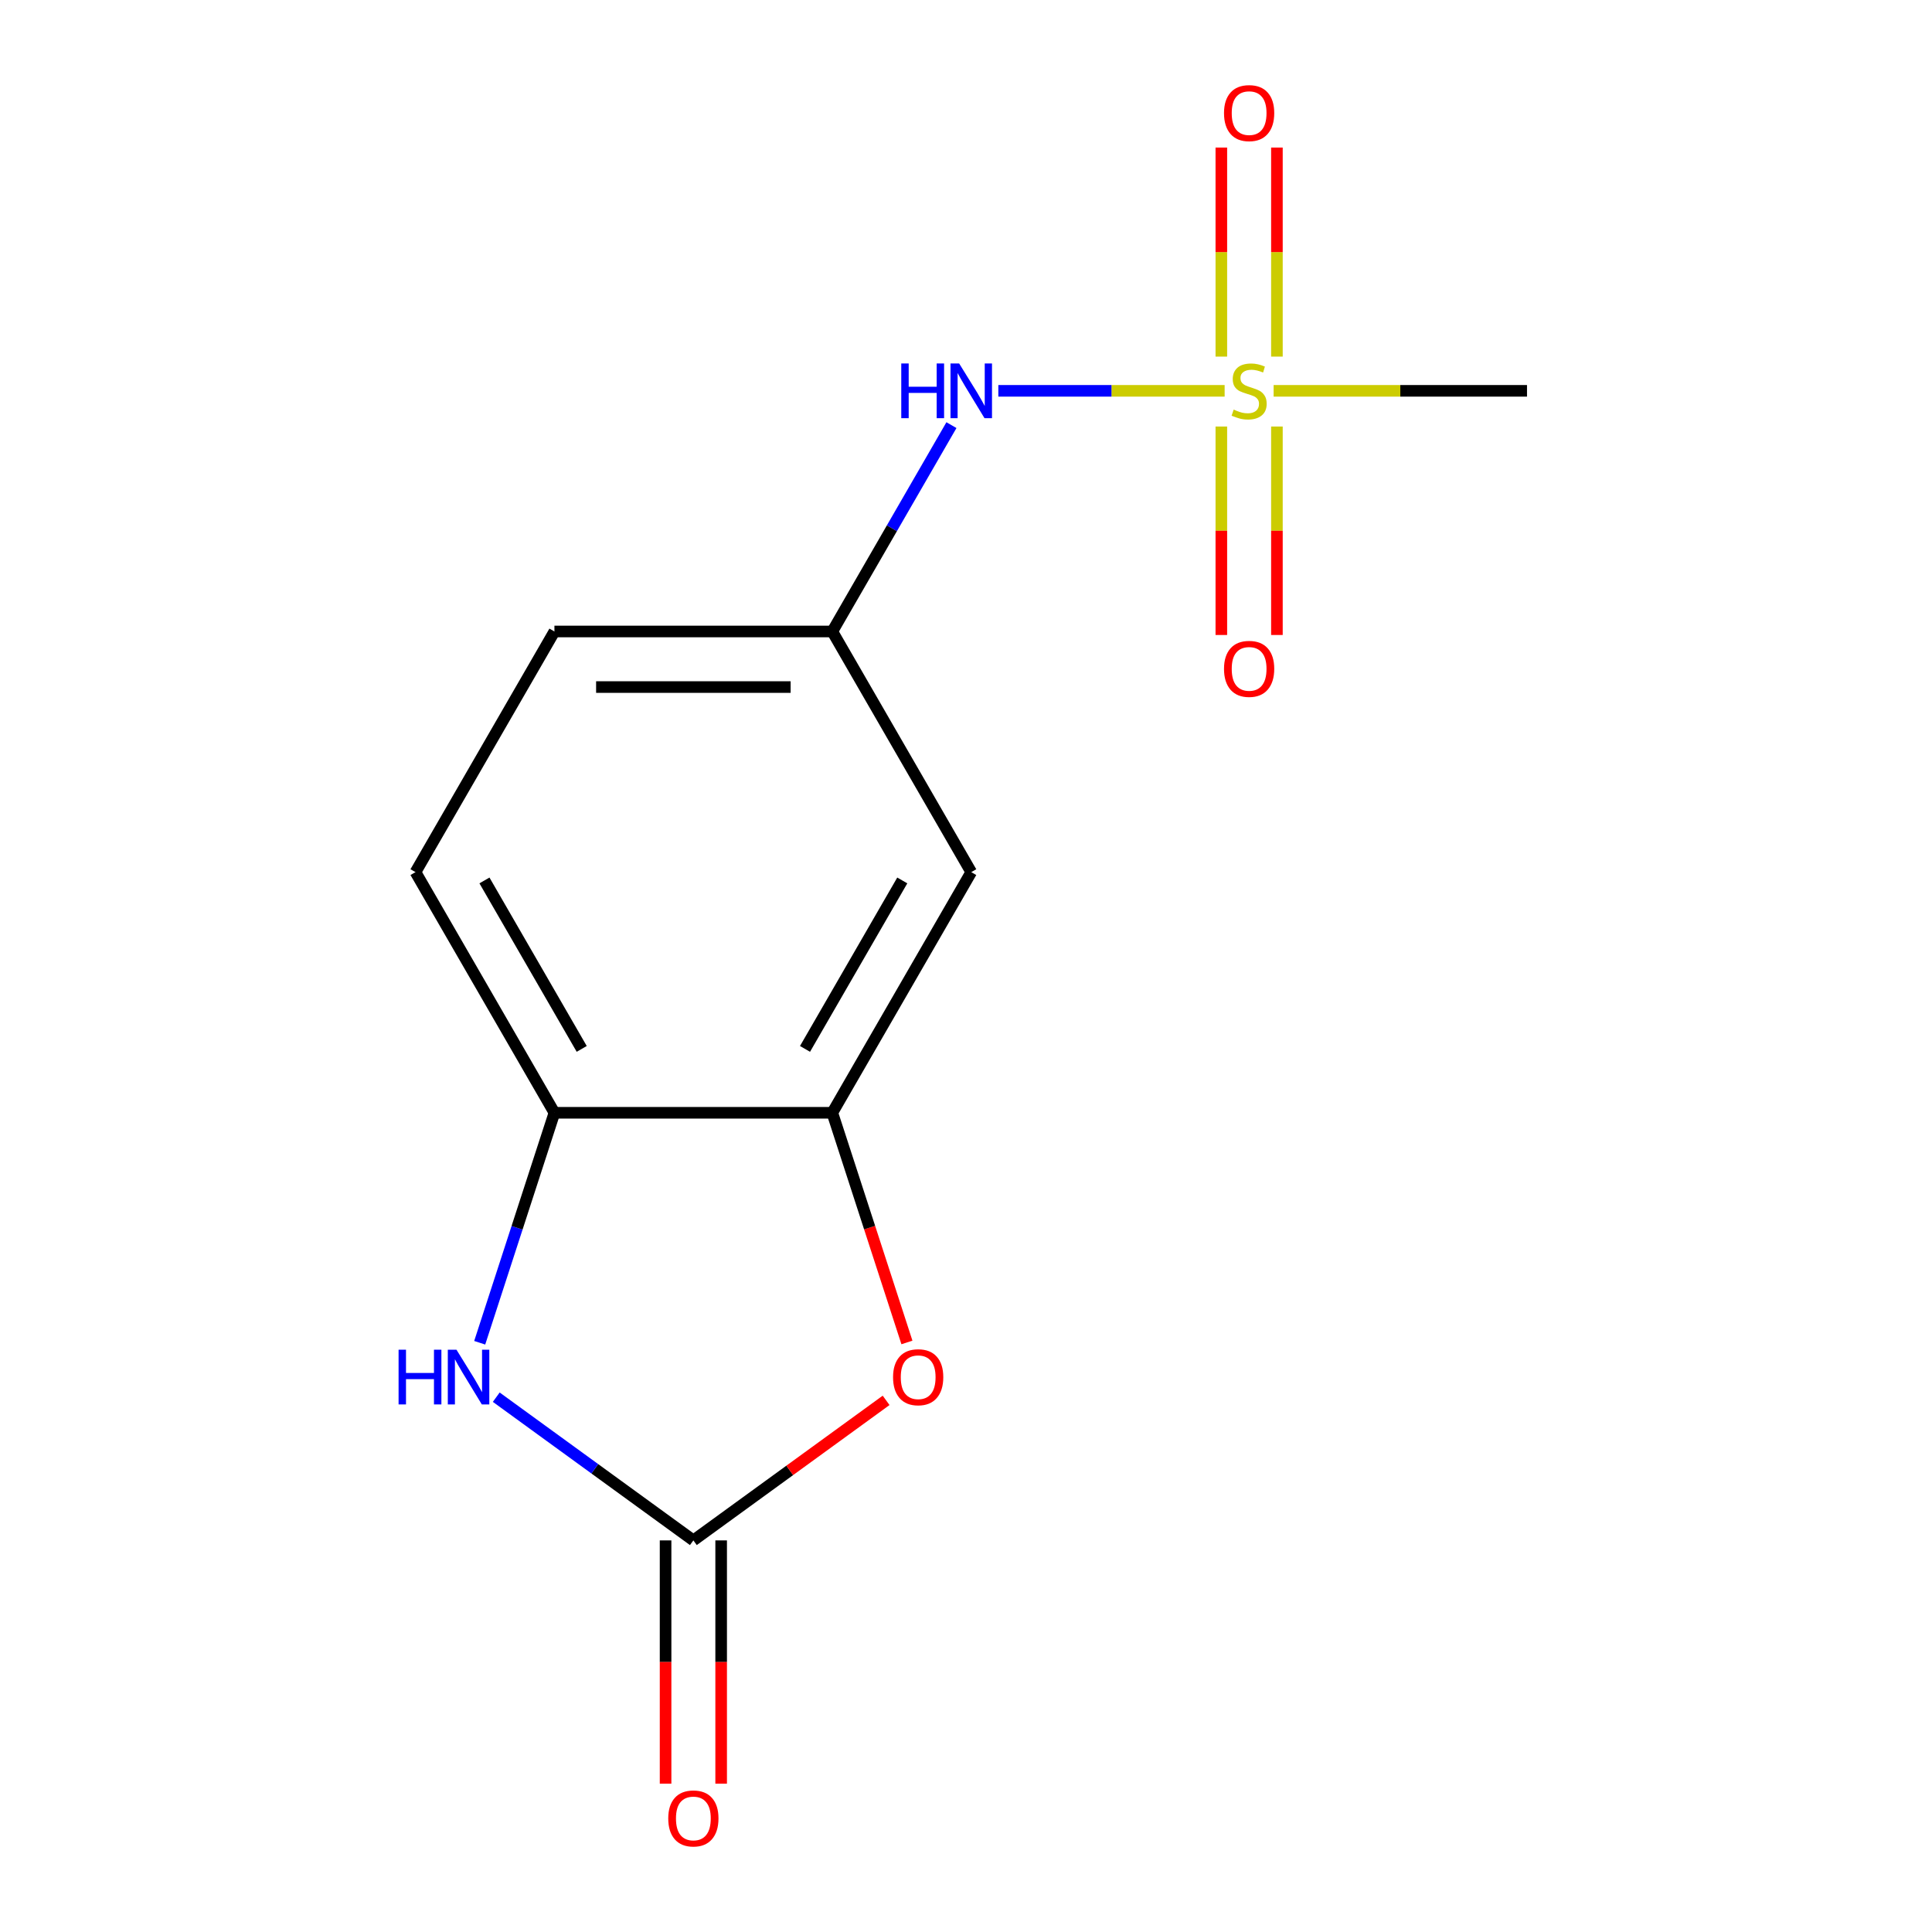 <?xml version='1.0' encoding='iso-8859-1'?>
<svg version='1.1' baseProfile='full'
              xmlns='http://www.w3.org/2000/svg'
                      xmlns:rdkit='http://www.rdkit.org/xml'
                      xmlns:xlink='http://www.w3.org/1999/xlink'
                  xml:space='preserve'
width='1000px' height='1000px' viewBox='0 0 1000 1000'>
<!-- END OF HEADER -->
<rect style='opacity:1.0;fill:#FFFFFF;stroke:none' width='1000' height='1000' x='0' y='0'> </rect>
<path class='bond-5' d='M 633.87,202.293 L 575.302,202.293' style='fill:none;fill-rule:evenodd;stroke:#CCCC00;stroke-width:6px;stroke-linecap:butt;stroke-linejoin:miter;stroke-opacity:1' />
<path class='bond-5' d='M 575.302,202.293 L 516.734,202.293' style='fill:none;fill-rule:evenodd;stroke:#0000FF;stroke-width:6px;stroke-linecap:butt;stroke-linejoin:miter;stroke-opacity:1' />
<path class='bond-7' d='M 632.163,220.768 L 632.163,274.719' style='fill:none;fill-rule:evenodd;stroke:#CCCC00;stroke-width:6px;stroke-linecap:butt;stroke-linejoin:miter;stroke-opacity:1' />
<path class='bond-7' d='M 632.163,274.719 L 632.163,328.669' style='fill:none;fill-rule:evenodd;stroke:#FF0000;stroke-width:6px;stroke-linecap:butt;stroke-linejoin:miter;stroke-opacity:1' />
<path class='bond-7' d='M 660.929,220.768 L 660.929,274.719' style='fill:none;fill-rule:evenodd;stroke:#CCCC00;stroke-width:6px;stroke-linecap:butt;stroke-linejoin:miter;stroke-opacity:1' />
<path class='bond-7' d='M 660.929,274.719 L 660.929,328.669' style='fill:none;fill-rule:evenodd;stroke:#FF0000;stroke-width:6px;stroke-linecap:butt;stroke-linejoin:miter;stroke-opacity:1' />
<path class='bond-8' d='M 660.929,184.577 L 660.929,130.476' style='fill:none;fill-rule:evenodd;stroke:#CCCC00;stroke-width:6px;stroke-linecap:butt;stroke-linejoin:miter;stroke-opacity:1' />
<path class='bond-8' d='M 660.929,130.476 L 660.929,76.375' style='fill:none;fill-rule:evenodd;stroke:#FF0000;stroke-width:6px;stroke-linecap:butt;stroke-linejoin:miter;stroke-opacity:1' />
<path class='bond-8' d='M 632.163,184.577 L 632.163,130.476' style='fill:none;fill-rule:evenodd;stroke:#CCCC00;stroke-width:6px;stroke-linecap:butt;stroke-linejoin:miter;stroke-opacity:1' />
<path class='bond-8' d='M 632.163,130.476 L 632.163,76.375' style='fill:none;fill-rule:evenodd;stroke:#FF0000;stroke-width:6px;stroke-linecap:butt;stroke-linejoin:miter;stroke-opacity:1' />
<path class='bond-12' d='M 659.222,202.293 L 724.799,202.293' style='fill:none;fill-rule:evenodd;stroke:#CCCC00;stroke-width:6px;stroke-linecap:butt;stroke-linejoin:miter;stroke-opacity:1' />
<path class='bond-12' d='M 724.799,202.293 L 790.377,202.293' style='fill:none;fill-rule:evenodd;stroke:#000000;stroke-width:6px;stroke-linecap:butt;stroke-linejoin:miter;stroke-opacity:1' />
<path class='bond-0' d='M 358.885,797.308 L 408.768,761.066' style='fill:none;fill-rule:evenodd;stroke:#000000;stroke-width:6px;stroke-linecap:butt;stroke-linejoin:miter;stroke-opacity:1' />
<path class='bond-0' d='M 408.768,761.066 L 458.651,724.824' style='fill:none;fill-rule:evenodd;stroke:#FF0000;stroke-width:6px;stroke-linecap:butt;stroke-linejoin:miter;stroke-opacity:1' />
<path class='bond-10' d='M 344.502,797.308 L 344.502,860.265' style='fill:none;fill-rule:evenodd;stroke:#000000;stroke-width:6px;stroke-linecap:butt;stroke-linejoin:miter;stroke-opacity:1' />
<path class='bond-10' d='M 344.502,860.265 L 344.502,923.223' style='fill:none;fill-rule:evenodd;stroke:#FF0000;stroke-width:6px;stroke-linecap:butt;stroke-linejoin:miter;stroke-opacity:1' />
<path class='bond-10' d='M 373.268,797.308 L 373.268,860.265' style='fill:none;fill-rule:evenodd;stroke:#000000;stroke-width:6px;stroke-linecap:butt;stroke-linejoin:miter;stroke-opacity:1' />
<path class='bond-10' d='M 373.268,860.265 L 373.268,923.223' style='fill:none;fill-rule:evenodd;stroke:#FF0000;stroke-width:6px;stroke-linecap:butt;stroke-linejoin:miter;stroke-opacity:1' />
<path class='bond-15' d='M 358.885,797.308 L 307.872,760.245' style='fill:none;fill-rule:evenodd;stroke:#000000;stroke-width:6px;stroke-linecap:butt;stroke-linejoin:miter;stroke-opacity:1' />
<path class='bond-15' d='M 307.872,760.245 L 256.859,723.182' style='fill:none;fill-rule:evenodd;stroke:#0000FF;stroke-width:6px;stroke-linecap:butt;stroke-linejoin:miter;stroke-opacity:1' />
<path class='bond-1' d='M 248.293,695.011 L 267.631,635.493' style='fill:none;fill-rule:evenodd;stroke:#0000FF;stroke-width:6px;stroke-linecap:butt;stroke-linejoin:miter;stroke-opacity:1' />
<path class='bond-1' d='M 267.631,635.493 L 286.97,575.975' style='fill:none;fill-rule:evenodd;stroke:#000000;stroke-width:6px;stroke-linecap:butt;stroke-linejoin:miter;stroke-opacity:1' />
<path class='bond-2' d='M 469.425,694.851 L 450.113,635.413' style='fill:none;fill-rule:evenodd;stroke:#FF0000;stroke-width:6px;stroke-linecap:butt;stroke-linejoin:miter;stroke-opacity:1' />
<path class='bond-2' d='M 450.113,635.413 L 430.8,575.975' style='fill:none;fill-rule:evenodd;stroke:#000000;stroke-width:6px;stroke-linecap:butt;stroke-linejoin:miter;stroke-opacity:1' />
<path class='bond-3' d='M 430.8,575.975 L 502.716,451.414' style='fill:none;fill-rule:evenodd;stroke:#000000;stroke-width:6px;stroke-linecap:butt;stroke-linejoin:miter;stroke-opacity:1' />
<path class='bond-3' d='M 416.675,542.908 L 467.016,455.715' style='fill:none;fill-rule:evenodd;stroke:#000000;stroke-width:6px;stroke-linecap:butt;stroke-linejoin:miter;stroke-opacity:1' />
<path class='bond-14' d='M 430.8,575.975 L 286.97,575.975' style='fill:none;fill-rule:evenodd;stroke:#000000;stroke-width:6px;stroke-linecap:butt;stroke-linejoin:miter;stroke-opacity:1' />
<path class='bond-4' d='M 286.97,575.975 L 215.054,451.414' style='fill:none;fill-rule:evenodd;stroke:#000000;stroke-width:6px;stroke-linecap:butt;stroke-linejoin:miter;stroke-opacity:1' />
<path class='bond-4' d='M 301.095,542.908 L 250.754,455.715' style='fill:none;fill-rule:evenodd;stroke:#000000;stroke-width:6px;stroke-linecap:butt;stroke-linejoin:miter;stroke-opacity:1' />
<path class='bond-9' d='M 492.464,220.048 L 461.632,273.451' style='fill:none;fill-rule:evenodd;stroke:#0000FF;stroke-width:6px;stroke-linecap:butt;stroke-linejoin:miter;stroke-opacity:1' />
<path class='bond-9' d='M 461.632,273.451 L 430.8,326.853' style='fill:none;fill-rule:evenodd;stroke:#000000;stroke-width:6px;stroke-linecap:butt;stroke-linejoin:miter;stroke-opacity:1' />
<path class='bond-6' d='M 502.716,451.414 L 430.8,326.853' style='fill:none;fill-rule:evenodd;stroke:#000000;stroke-width:6px;stroke-linecap:butt;stroke-linejoin:miter;stroke-opacity:1' />
<path class='bond-13' d='M 430.8,326.853 L 286.97,326.853' style='fill:none;fill-rule:evenodd;stroke:#000000;stroke-width:6px;stroke-linecap:butt;stroke-linejoin:miter;stroke-opacity:1' />
<path class='bond-13' d='M 409.226,355.62 L 308.544,355.62' style='fill:none;fill-rule:evenodd;stroke:#000000;stroke-width:6px;stroke-linecap:butt;stroke-linejoin:miter;stroke-opacity:1' />
<path class='bond-11' d='M 215.054,451.414 L 286.97,326.853' style='fill:none;fill-rule:evenodd;stroke:#000000;stroke-width:6px;stroke-linecap:butt;stroke-linejoin:miter;stroke-opacity:1' />
<path  class='atom-0' d='M 638.546 212.013
Q 638.866 212.133, 640.186 212.693
Q 641.506 213.253, 642.946 213.613
Q 644.426 213.933, 645.866 213.933
Q 648.546 213.933, 650.106 212.653
Q 651.666 211.333, 651.666 209.053
Q 651.666 207.493, 650.866 206.533
Q 650.106 205.573, 648.906 205.053
Q 647.706 204.533, 645.706 203.933
Q 643.186 203.173, 641.666 202.453
Q 640.186 201.733, 639.106 200.213
Q 638.066 198.693, 638.066 196.133
Q 638.066 192.573, 640.466 190.373
Q 642.906 188.173, 647.706 188.173
Q 650.986 188.173, 654.706 189.733
L 653.786 192.813
Q 650.386 191.413, 647.826 191.413
Q 645.066 191.413, 643.546 192.573
Q 642.026 193.693, 642.066 195.653
Q 642.066 197.173, 642.826 198.093
Q 643.626 199.013, 644.746 199.533
Q 645.906 200.053, 647.826 200.653
Q 650.386 201.453, 651.906 202.253
Q 653.426 203.053, 654.506 204.693
Q 655.626 206.293, 655.626 209.053
Q 655.626 212.973, 652.986 215.093
Q 650.386 217.173, 646.026 217.173
Q 643.506 217.173, 641.586 216.613
Q 639.706 216.093, 637.466 215.173
L 638.546 212.013
' fill='#CCCC00'/>
<path  class='atom-2' d='M 206.304 698.606
L 210.144 698.606
L 210.144 710.646
L 224.624 710.646
L 224.624 698.606
L 228.464 698.606
L 228.464 726.926
L 224.624 726.926
L 224.624 713.846
L 210.144 713.846
L 210.144 726.926
L 206.304 726.926
L 206.304 698.606
' fill='#0000FF'/>
<path  class='atom-2' d='M 236.264 698.606
L 245.544 713.606
Q 246.464 715.086, 247.944 717.766
Q 249.424 720.446, 249.504 720.606
L 249.504 698.606
L 253.264 698.606
L 253.264 726.926
L 249.384 726.926
L 239.424 710.526
Q 238.264 708.606, 237.024 706.406
Q 235.824 704.206, 235.464 703.526
L 235.464 726.926
L 231.784 726.926
L 231.784 698.606
L 236.264 698.606
' fill='#0000FF'/>
<path  class='atom-3' d='M 462.246 712.846
Q 462.246 706.046, 465.606 702.246
Q 468.966 698.446, 475.246 698.446
Q 481.526 698.446, 484.886 702.246
Q 488.246 706.046, 488.246 712.846
Q 488.246 719.726, 484.846 723.646
Q 481.446 727.526, 475.246 727.526
Q 469.006 727.526, 465.606 723.646
Q 462.246 719.766, 462.246 712.846
M 475.246 724.326
Q 479.566 724.326, 481.886 721.446
Q 484.246 718.526, 484.246 712.846
Q 484.246 707.286, 481.886 704.486
Q 479.566 701.646, 475.246 701.646
Q 470.926 701.646, 468.566 704.446
Q 466.246 707.246, 466.246 712.846
Q 466.246 718.566, 468.566 721.446
Q 470.926 724.326, 475.246 724.326
' fill='#FF0000'/>
<path  class='atom-6' d='M 466.496 188.133
L 470.336 188.133
L 470.336 200.173
L 484.816 200.173
L 484.816 188.133
L 488.656 188.133
L 488.656 216.453
L 484.816 216.453
L 484.816 203.373
L 470.336 203.373
L 470.336 216.453
L 466.496 216.453
L 466.496 188.133
' fill='#0000FF'/>
<path  class='atom-6' d='M 496.456 188.133
L 505.736 203.133
Q 506.656 204.613, 508.136 207.293
Q 509.616 209.973, 509.696 210.133
L 509.696 188.133
L 513.456 188.133
L 513.456 216.453
L 509.576 216.453
L 499.616 200.053
Q 498.456 198.133, 497.216 195.933
Q 496.016 193.733, 495.656 193.053
L 495.656 216.453
L 491.976 216.453
L 491.976 188.133
L 496.456 188.133
' fill='#0000FF'/>
<path  class='atom-8' d='M 633.546 346.203
Q 633.546 339.403, 636.906 335.603
Q 640.266 331.803, 646.546 331.803
Q 652.826 331.803, 656.186 335.603
Q 659.546 339.403, 659.546 346.203
Q 659.546 353.083, 656.146 357.003
Q 652.746 360.883, 646.546 360.883
Q 640.306 360.883, 636.906 357.003
Q 633.546 353.123, 633.546 346.203
M 646.546 357.683
Q 650.866 357.683, 653.186 354.803
Q 655.546 351.883, 655.546 346.203
Q 655.546 340.643, 653.186 337.843
Q 650.866 335.003, 646.546 335.003
Q 642.226 335.003, 639.866 337.803
Q 637.546 340.603, 637.546 346.203
Q 637.546 351.923, 639.866 354.803
Q 642.226 357.683, 646.546 357.683
' fill='#FF0000'/>
<path  class='atom-9' d='M 633.546 58.542
Q 633.546 51.742, 636.906 47.942
Q 640.266 44.142, 646.546 44.142
Q 652.826 44.142, 656.186 47.942
Q 659.546 51.742, 659.546 58.542
Q 659.546 65.422, 656.146 69.342
Q 652.746 73.222, 646.546 73.222
Q 640.306 73.222, 636.906 69.342
Q 633.546 65.462, 633.546 58.542
M 646.546 70.022
Q 650.866 70.022, 653.186 67.142
Q 655.546 64.222, 655.546 58.542
Q 655.546 52.982, 653.186 50.182
Q 650.866 47.342, 646.546 47.342
Q 642.226 47.342, 639.866 50.142
Q 637.546 52.942, 637.546 58.542
Q 637.546 64.262, 639.866 67.142
Q 642.226 70.022, 646.546 70.022
' fill='#FF0000'/>
<path  class='atom-11' d='M 345.885 941.218
Q 345.885 934.418, 349.245 930.618
Q 352.605 926.818, 358.885 926.818
Q 365.165 926.818, 368.525 930.618
Q 371.885 934.418, 371.885 941.218
Q 371.885 948.098, 368.485 952.018
Q 365.085 955.898, 358.885 955.898
Q 352.645 955.898, 349.245 952.018
Q 345.885 948.138, 345.885 941.218
M 358.885 952.698
Q 363.205 952.698, 365.525 949.818
Q 367.885 946.898, 367.885 941.218
Q 367.885 935.658, 365.525 932.858
Q 363.205 930.018, 358.885 930.018
Q 354.565 930.018, 352.205 932.818
Q 349.885 935.618, 349.885 941.218
Q 349.885 946.938, 352.205 949.818
Q 354.565 952.698, 358.885 952.698
' fill='#FF0000'/>
</svg>
